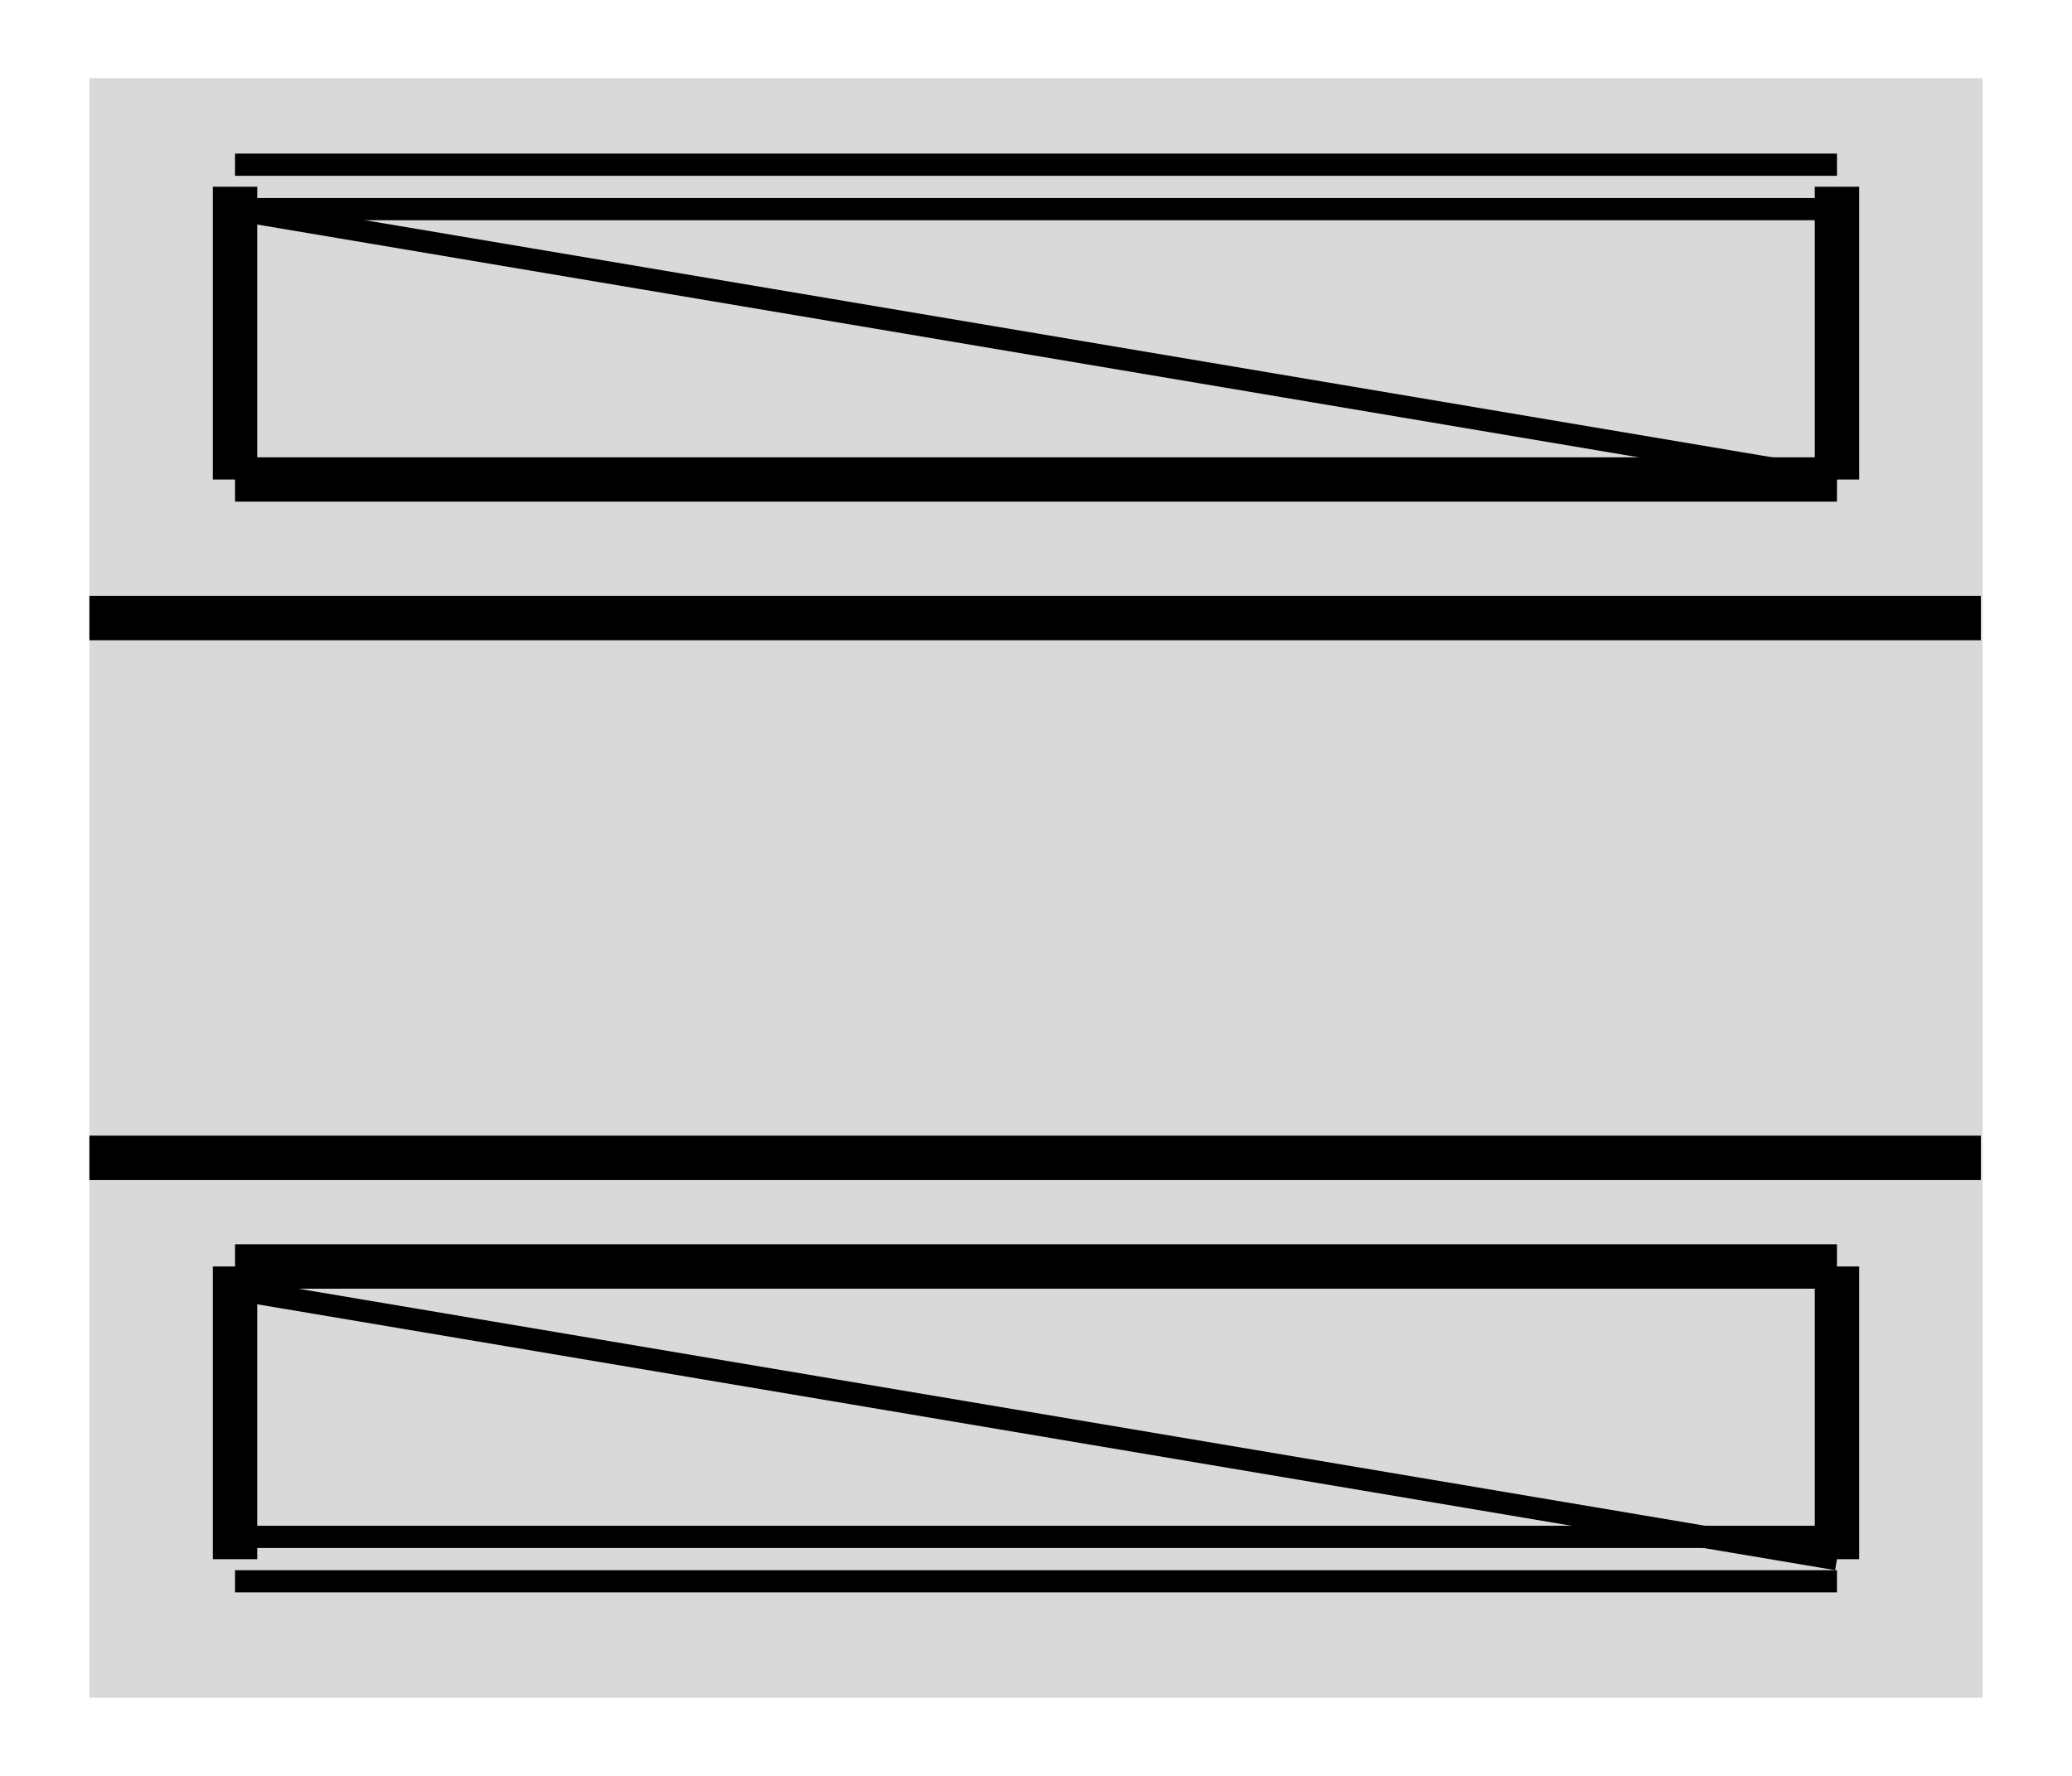 <?xml version="1.0" encoding="UTF-8"?>
<svg id="uuid-48431fbd-120f-4ead-bd63-5f9d26508ce9" data-name="Layer1" xmlns="http://www.w3.org/2000/svg" width="70" height="60" viewBox="0 0 70 60">
  <defs>
    <style>
      .uuid-8b58ec49-de9e-468e-8f3b-abfb63f08353 {
        stroke-width: .75px;
      }

      .uuid-8b58ec49-de9e-468e-8f3b-abfb63f08353, .uuid-15681c2f-1018-4d97-b2d6-0b5a926c6f1c {
        fill: none;
        stroke: #000;
        stroke-linejoin: round;
      }

      .uuid-15681c2f-1018-4d97-b2d6-0b5a926c6f1c {
        stroke-width: 1.5px;
      }

      .uuid-e79b3c03-449d-4d33-93ff-ced36932e36f {
        fill: #d9d9d9;
      }
    </style>
  </defs>
  <rect class="uuid-e79b3c03-449d-4d33-93ff-ced36932e36f" x="3.02" y="2.64" width="63.96" height="54.72"/>
  <line class="uuid-15681c2f-1018-4d97-b2d6-0b5a926c6f1c" x1="66.92" y1="20.88" x2="3.02" y2="20.88"/>
  <line class="uuid-15681c2f-1018-4d97-b2d6-0b5a926c6f1c" x1="66.92" y1="39.12" x2="3.02" y2="39.12"/>
  <line class="uuid-15681c2f-1018-4d97-b2d6-0b5a926c6f1c" x1="7.94" y1="6.31" x2="7.94" y2="16.2"/>
  <line class="uuid-15681c2f-1018-4d97-b2d6-0b5a926c6f1c" x1="7.94" y1="16.2" x2="62.06" y2="16.2"/>
  <line class="uuid-15681c2f-1018-4d97-b2d6-0b5a926c6f1c" x1="62.06" y1="16.2" x2="62.06" y2="6.31"/>
  <path d="m7.94,5.94h54.12v-.75H7.94m0,2.25h54.12v-.75H7.94"/>
  <line class="uuid-15681c2f-1018-4d97-b2d6-0b5a926c6f1c" x1="62.06" y1="52.68" x2="62.06" y2="42.79"/>
  <line class="uuid-15681c2f-1018-4d97-b2d6-0b5a926c6f1c" x1="62.06" y1="42.79" x2="7.94" y2="42.79"/>
  <line class="uuid-15681c2f-1018-4d97-b2d6-0b5a926c6f1c" x1="7.94" y1="42.79" x2="7.94" y2="52.68"/>
  <path d="m62.06,53.05H7.94v.75h54.12m0-2.25H7.94v.75h54.12"/>
  <line class="uuid-8b58ec49-de9e-468e-8f3b-abfb63f08353" x1="7.94" y1="7.08" x2="62.06" y2="16.2"/>
  <line class="uuid-8b58ec49-de9e-468e-8f3b-abfb63f08353" x1="7.94" y1="43.56" x2="62.06" y2="52.68"/>
</svg>